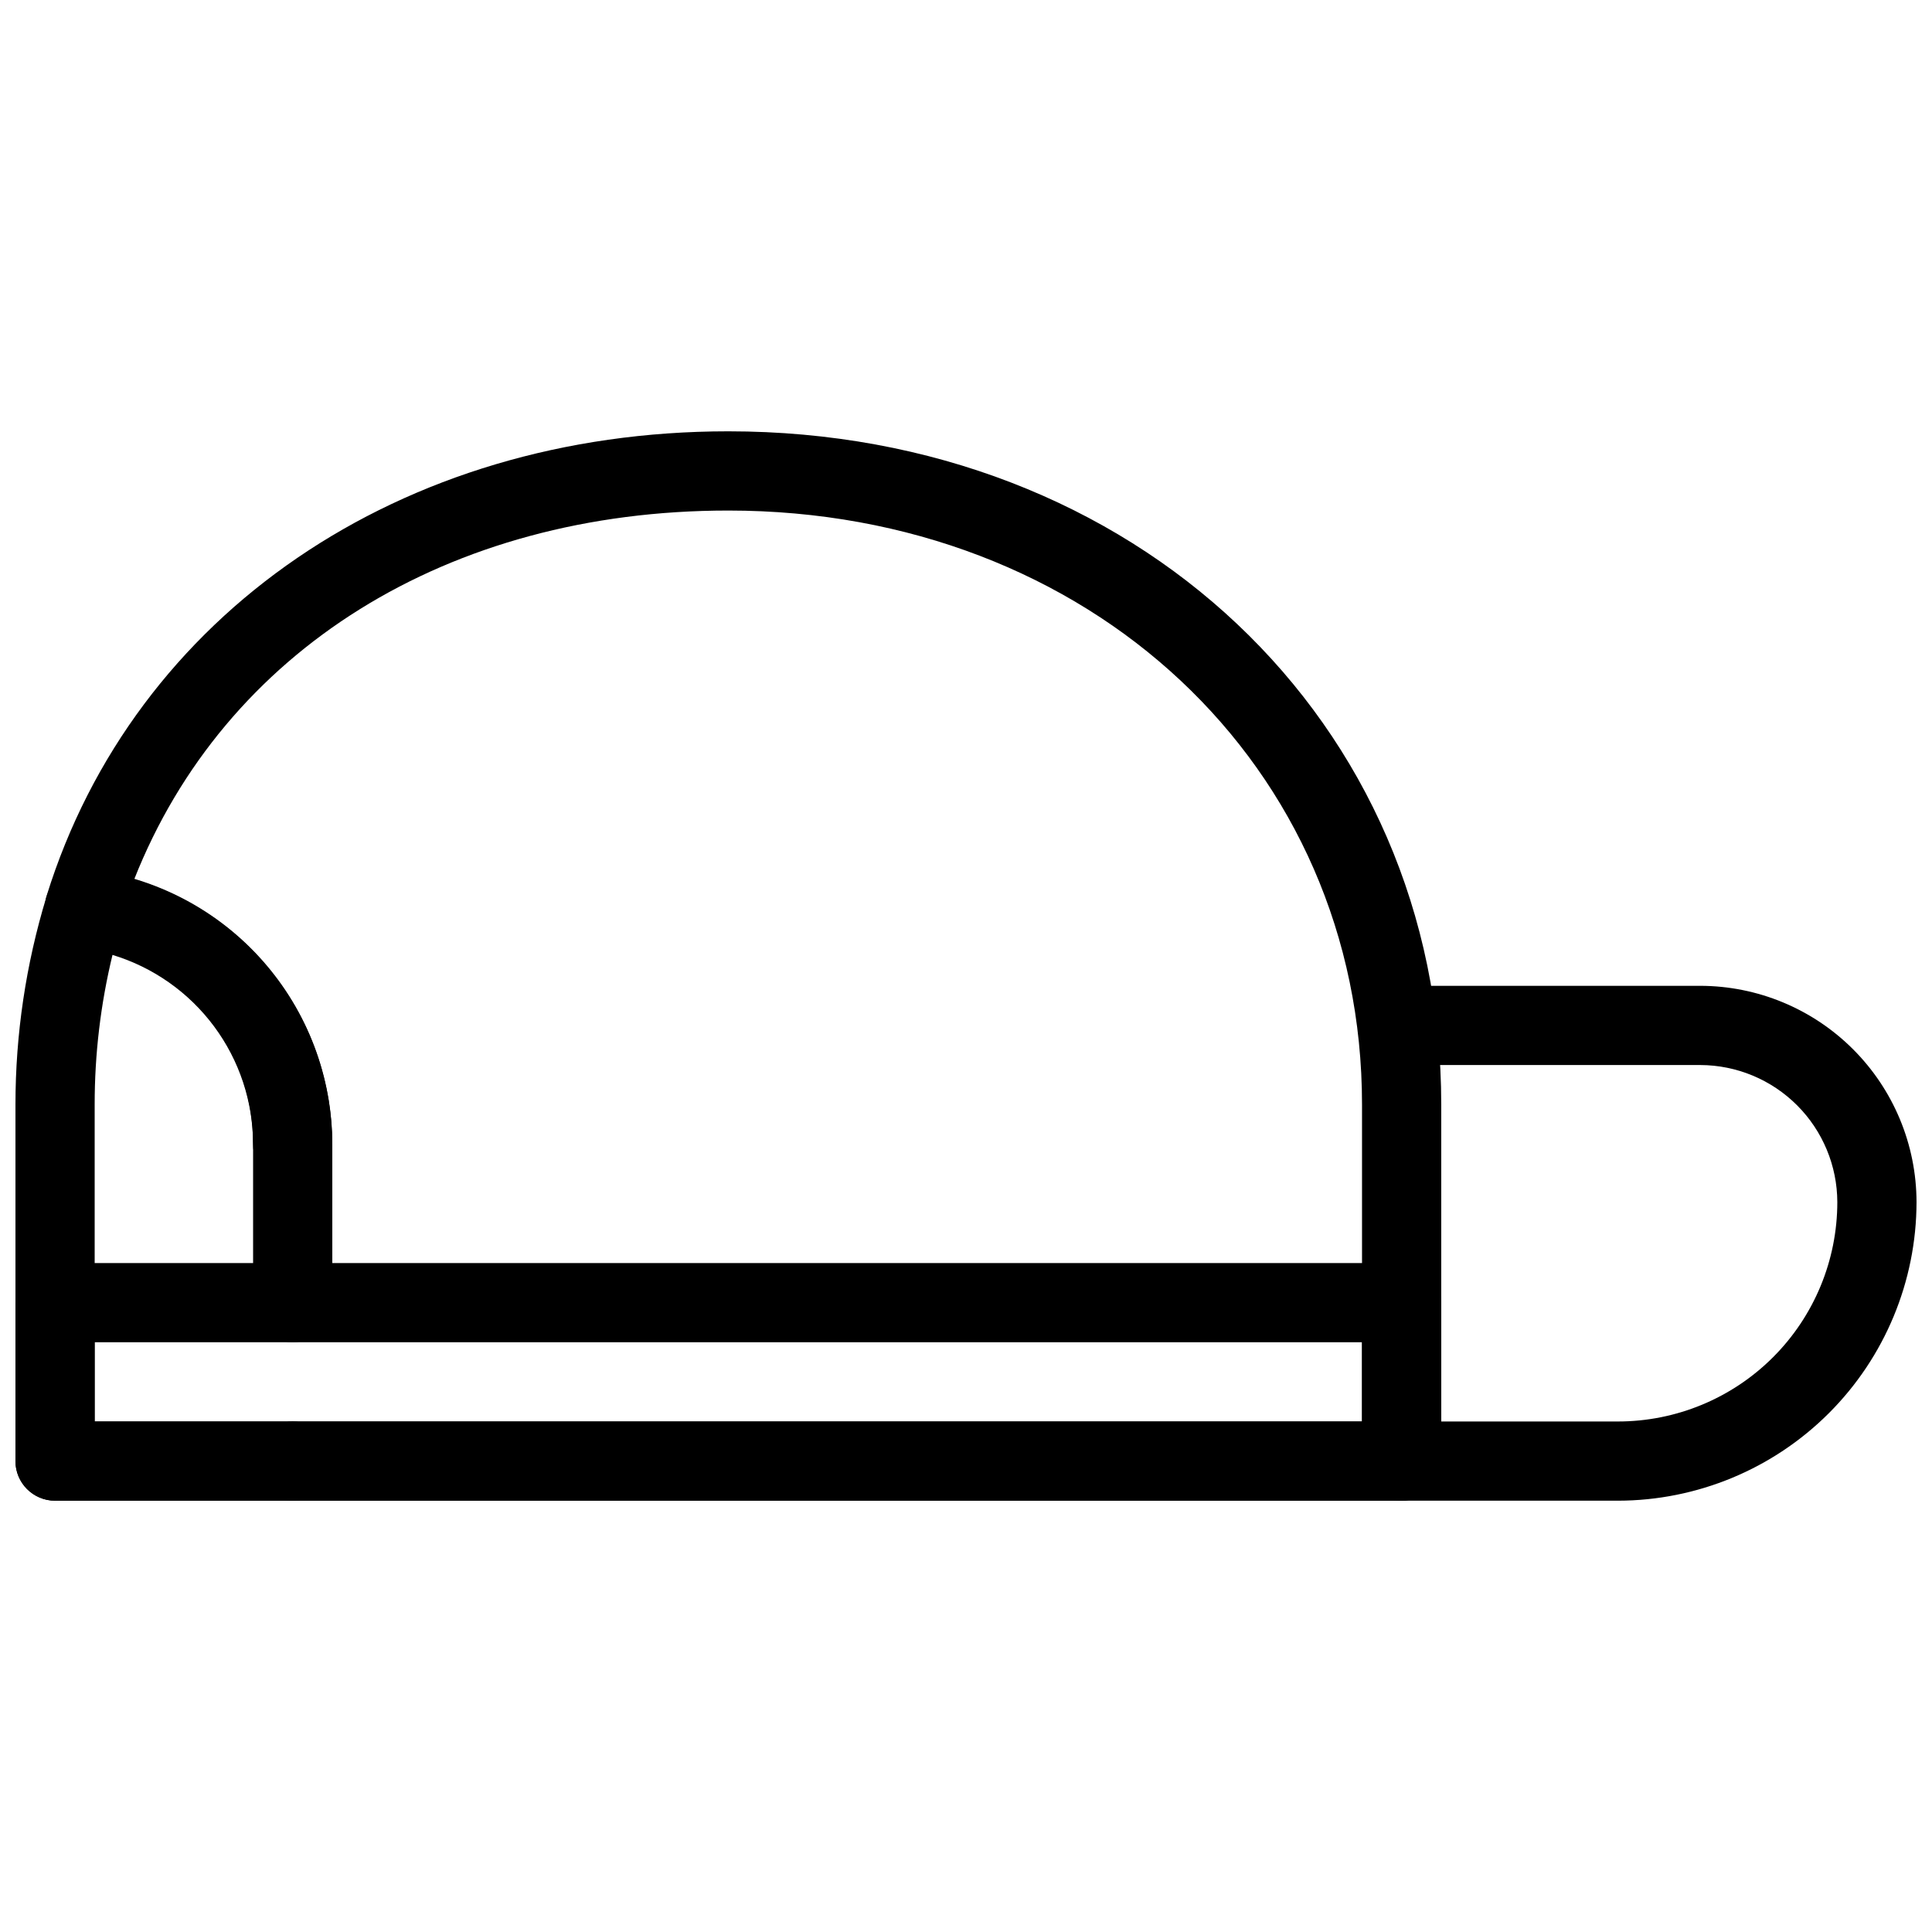 <?xml version="1.0" encoding="UTF-8"?>
<!-- Uploaded to: SVG Repo, www.svgrepo.com, Generator: SVG Repo Mixer Tools -->
<svg width="800px" height="800px" version="1.1" viewBox="144 144 512 512" xmlns="http://www.w3.org/2000/svg">
 <defs>
  <clipPath id="c">
   <path d="m504 405h147.9v137h-147.9z"/>
  </clipPath>
  <clipPath id="b">
   <path d="m148.09 374h84.906v168h-84.906z"/>
  </clipPath>
  <clipPath id="a">
   <path d="m148.09 478h377.91v64h-377.91z"/>
  </clipPath>
 </defs>
 <g clip-path="url(#c)">
  <path d="m572.76 541.7h-57.309c-5.797 0-10.496-4.699-10.496-10.496s4.699-10.496 10.496-10.496h57.309c15.422 0 30.215-6.125 41.117-17.031 10.906-10.906 17.031-25.695 17.031-41.117-0.027-9.621-3.863-18.844-10.668-25.648-6.805-6.805-16.023-10.641-25.648-10.668h-79.141c-5.797 0-10.496-4.699-10.496-10.496 0-5.797 4.699-10.496 10.496-10.496h79.141c15.191 0.027 29.754 6.074 40.492 16.816 10.742 10.742 16.789 25.301 16.816 40.492-0.027 20.98-8.375 41.094-23.211 55.93-14.836 14.836-34.949 23.184-55.93 23.211z"/>
 </g>
 <path d="m515.45 541.7h-293.89c-5.797 0-10.496-4.699-10.496-10.496s4.699-10.496 10.496-10.496h283.39v-83.969c0-89.742-72.211-157.44-167.94-157.44-74.418 0-133.51 37.156-157.44 97.719 15.133 4.512 28.406 13.777 37.859 26.426s14.578 28.004 14.621 43.793c0 5.797-4.699 10.496-10.496 10.496s-10.496-4.699-10.496-10.496c0.098-12.859-4.527-25.312-13.004-34.984-8.473-9.676-20.207-15.902-32.969-17.496-3.059-0.395-5.789-2.113-7.469-4.699-1.676-2.586-2.133-5.781-1.242-8.734 23.195-74.523 93.625-123.02 180.64-123.02 107.69 0 188.93 76.727 188.93 178.43v94.465h-0.004c0 2.785-1.105 5.453-3.074 7.422-1.965 1.969-4.637 3.074-7.422 3.074z"/>
 <g clip-path="url(#b)">
  <path d="m221.57 541.7h-62.977c-5.797 0-10.496-4.699-10.496-10.496v-94.465c0-18.637 2.762-37.172 8.188-55 1.492-4.879 6.273-7.977 11.336-7.348 17.773 2.203 34.133 10.82 46 24.234 11.867 13.414 18.426 30.699 18.445 48.609v41.984c0 5.797-4.699 10.496-10.496 10.496s-10.496-4.699-10.496-10.496v-41.984c-0.012-11.254-3.641-22.203-10.348-31.234-6.711-9.035-16.145-15.672-26.914-18.938-3.148 12.992-4.734 26.309-4.723 39.676v83.969h52.48c5.797 0 10.496 4.699 10.496 10.496s-4.699 10.496-10.496 10.496z"/>
 </g>
 <g clip-path="url(#a)">
  <path d="m515.45 541.7h-356.86c-5.797 0-10.496-4.699-10.496-10.496v-41.984c0-5.797 4.699-10.496 10.496-10.496h356.86c2.785 0 5.457 1.105 7.422 3.074 1.969 1.969 3.074 4.637 3.074 7.422v41.984c0 2.785-1.105 5.453-3.074 7.422-1.965 1.969-4.637 3.074-7.422 3.074zm-346.37-20.992h335.87v-20.992h-335.87z"/>
 </g>
</svg>